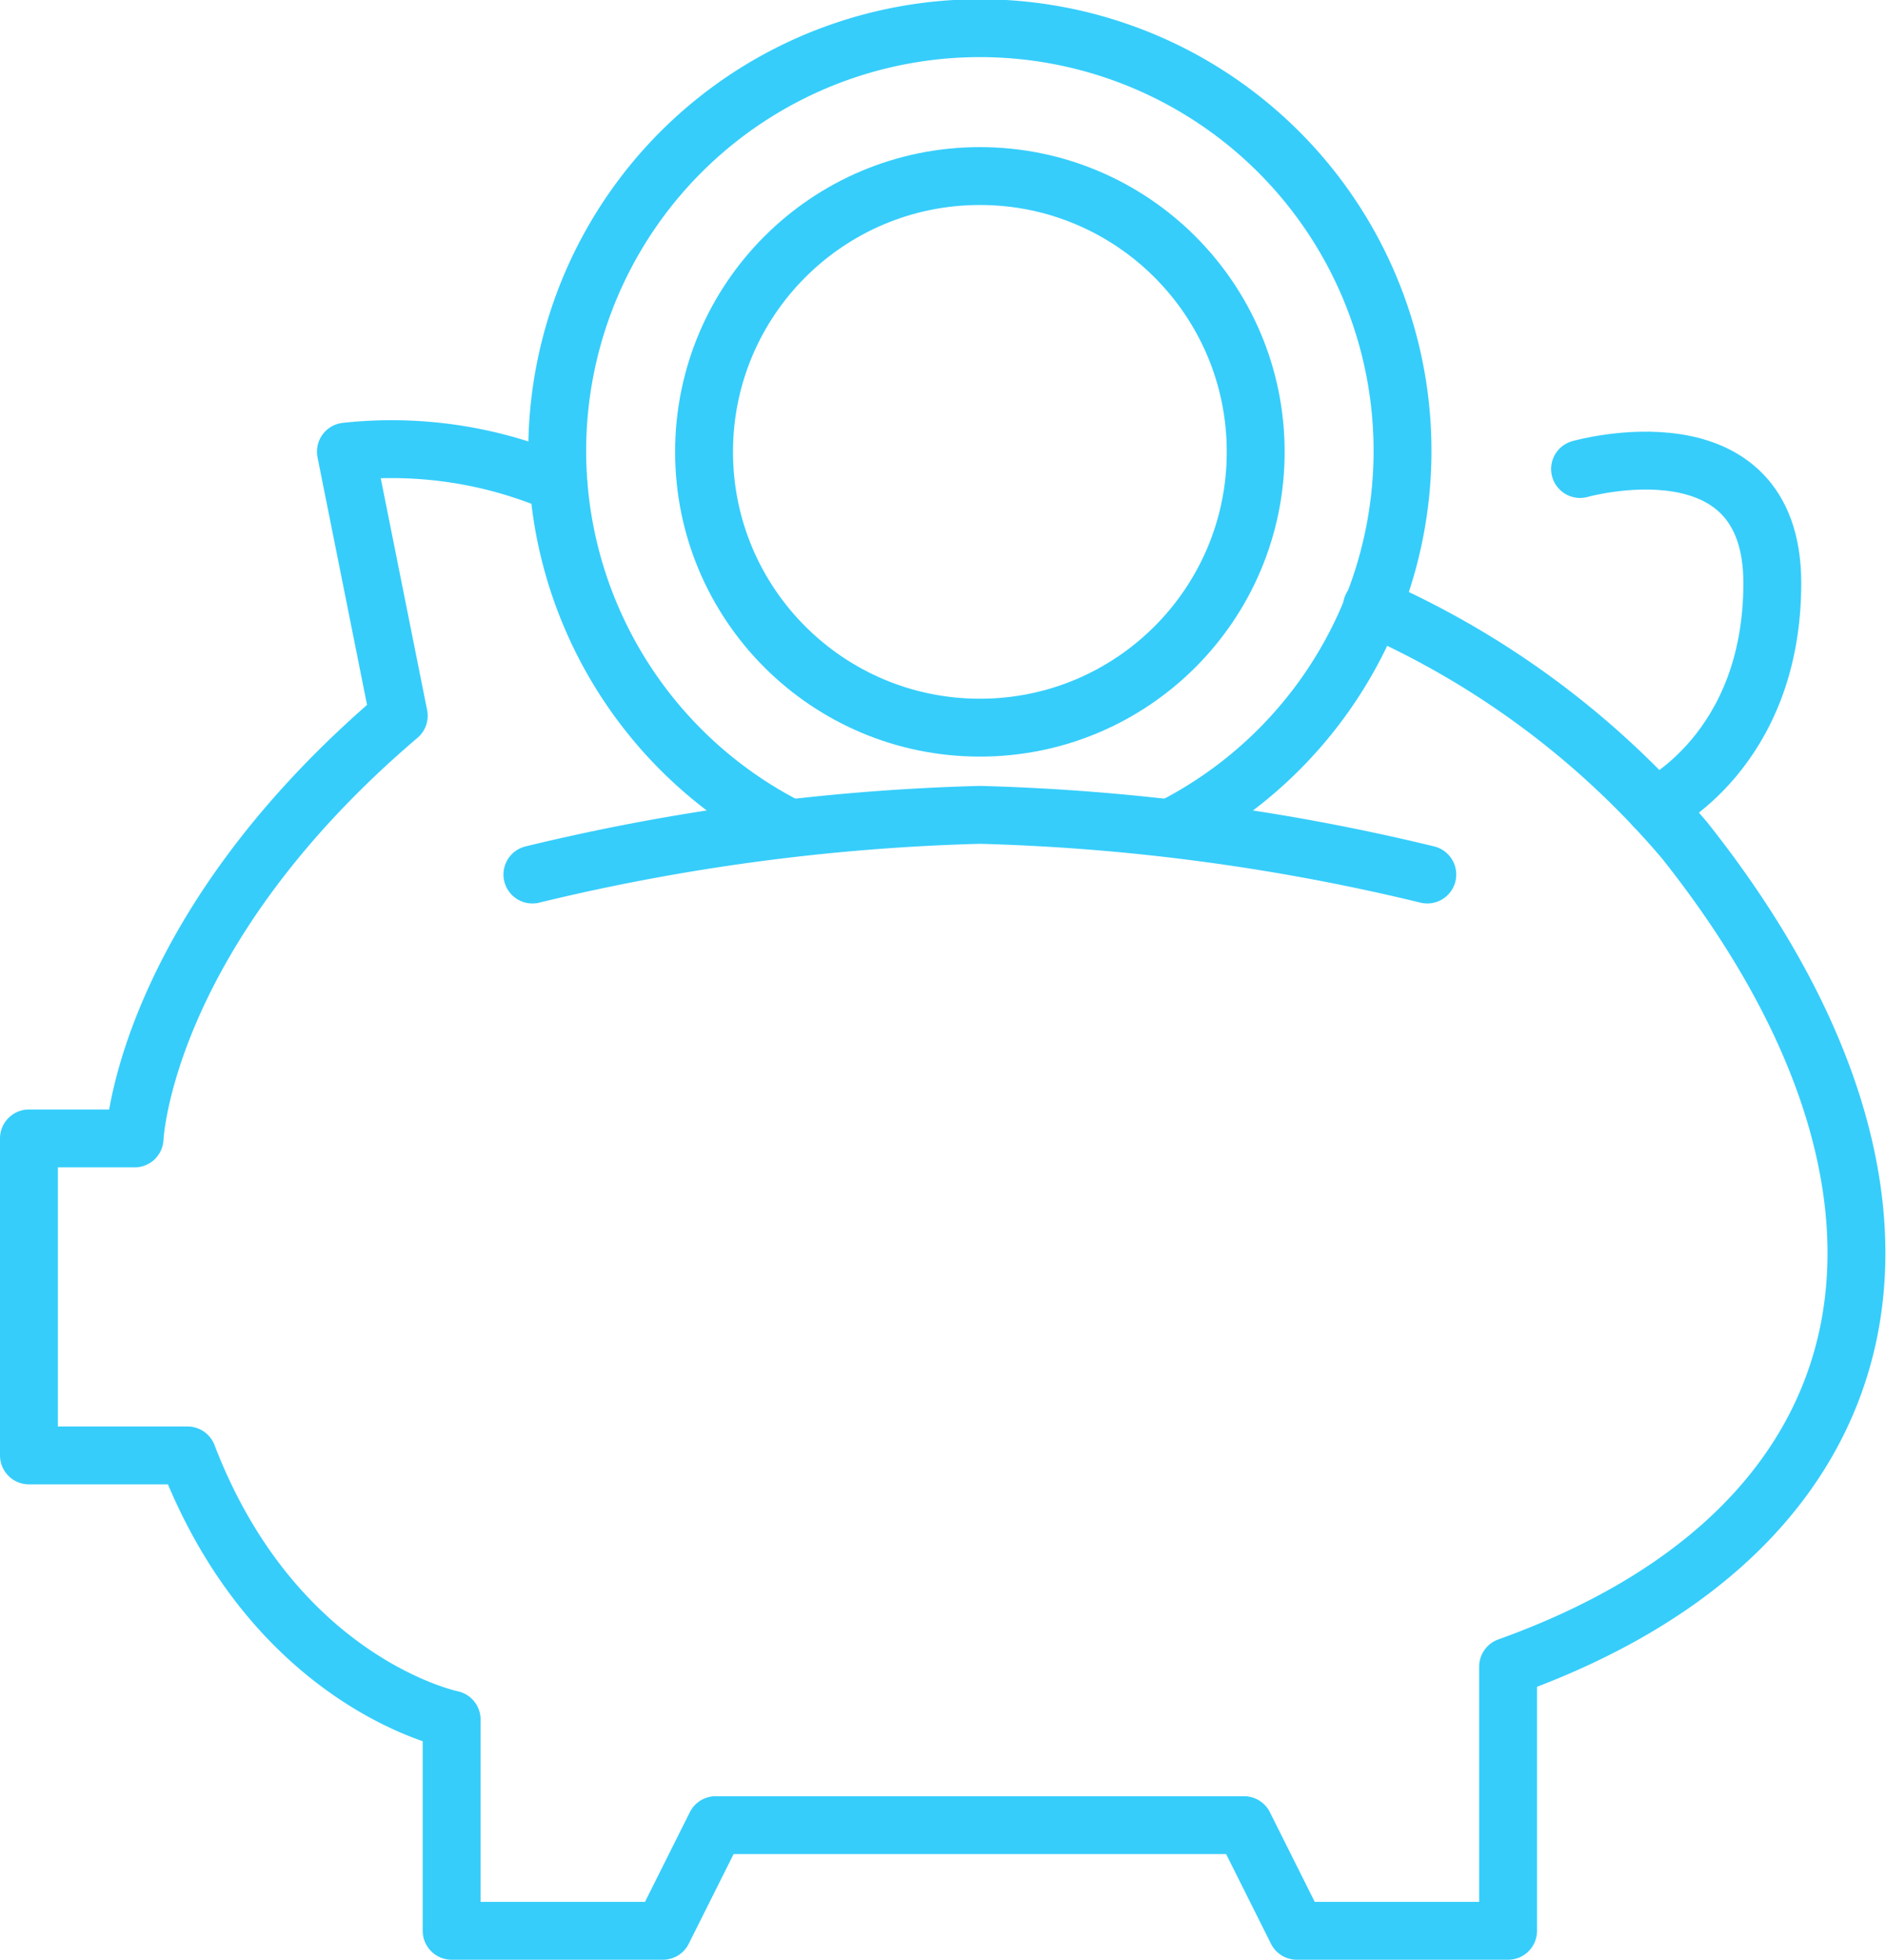 <svg xmlns="http://www.w3.org/2000/svg" width="65.177" height="67.725" viewBox="0 0 65.177 67.725"><g transform="translate(1 1)"><g transform="translate(0 0)"><path d="M138.784,213.012a73.787,73.787,0,0,1,15.463-2.062,73.785,73.785,0,0,1,15.463,2.062" transform="translate(-121.385 -183.791)" fill="none" stroke="#36cdfb" stroke-linecap="round" stroke-linejoin="round" stroke-width="2"/><path d="M56.534,122.932A29.96,29.96,0,0,1,67.342,131c9.6,12.086,7.558,23.661-6.1,28.554v9.128h-7.3l-1.826-3.651H33.859l-1.826,3.651h-7.3v-7.3s-6.1-1.241-9.129-9.128H10.125V141.3h3.651s.292-7.084,9.129-14.606l-1.826-9.128a14.588,14.588,0,0,1,7.339,1.1" transform="translate(-10.125 -102.959)" fill="none" stroke="#36cdfb" stroke-linecap="round" stroke-linejoin="round" stroke-width="2"/><path d="M406.494,120.722s6.644-1.884,6.644,3.941-4.058,7.739-4.058,7.739" transform="translate(-352.89 -105.514)" fill="none" stroke="#36cdfb" stroke-linecap="round" stroke-linejoin="round" stroke-width="2"/><path d="M166.34,37.73a14.606,14.606,0,1,0-13.218,0" transform="translate(-126.868 -10.125)" fill="none" stroke="#36cdfb" stroke-linecap="round" stroke-linejoin="round" stroke-width="2"/><ellipse cx="9.532" cy="9.531" rx="9.532" ry="9.531" transform="translate(23.331 5.084)" fill="none" stroke="#36cdfb" stroke-linecap="round" stroke-linejoin="round" stroke-width="2"/></g></g></svg>